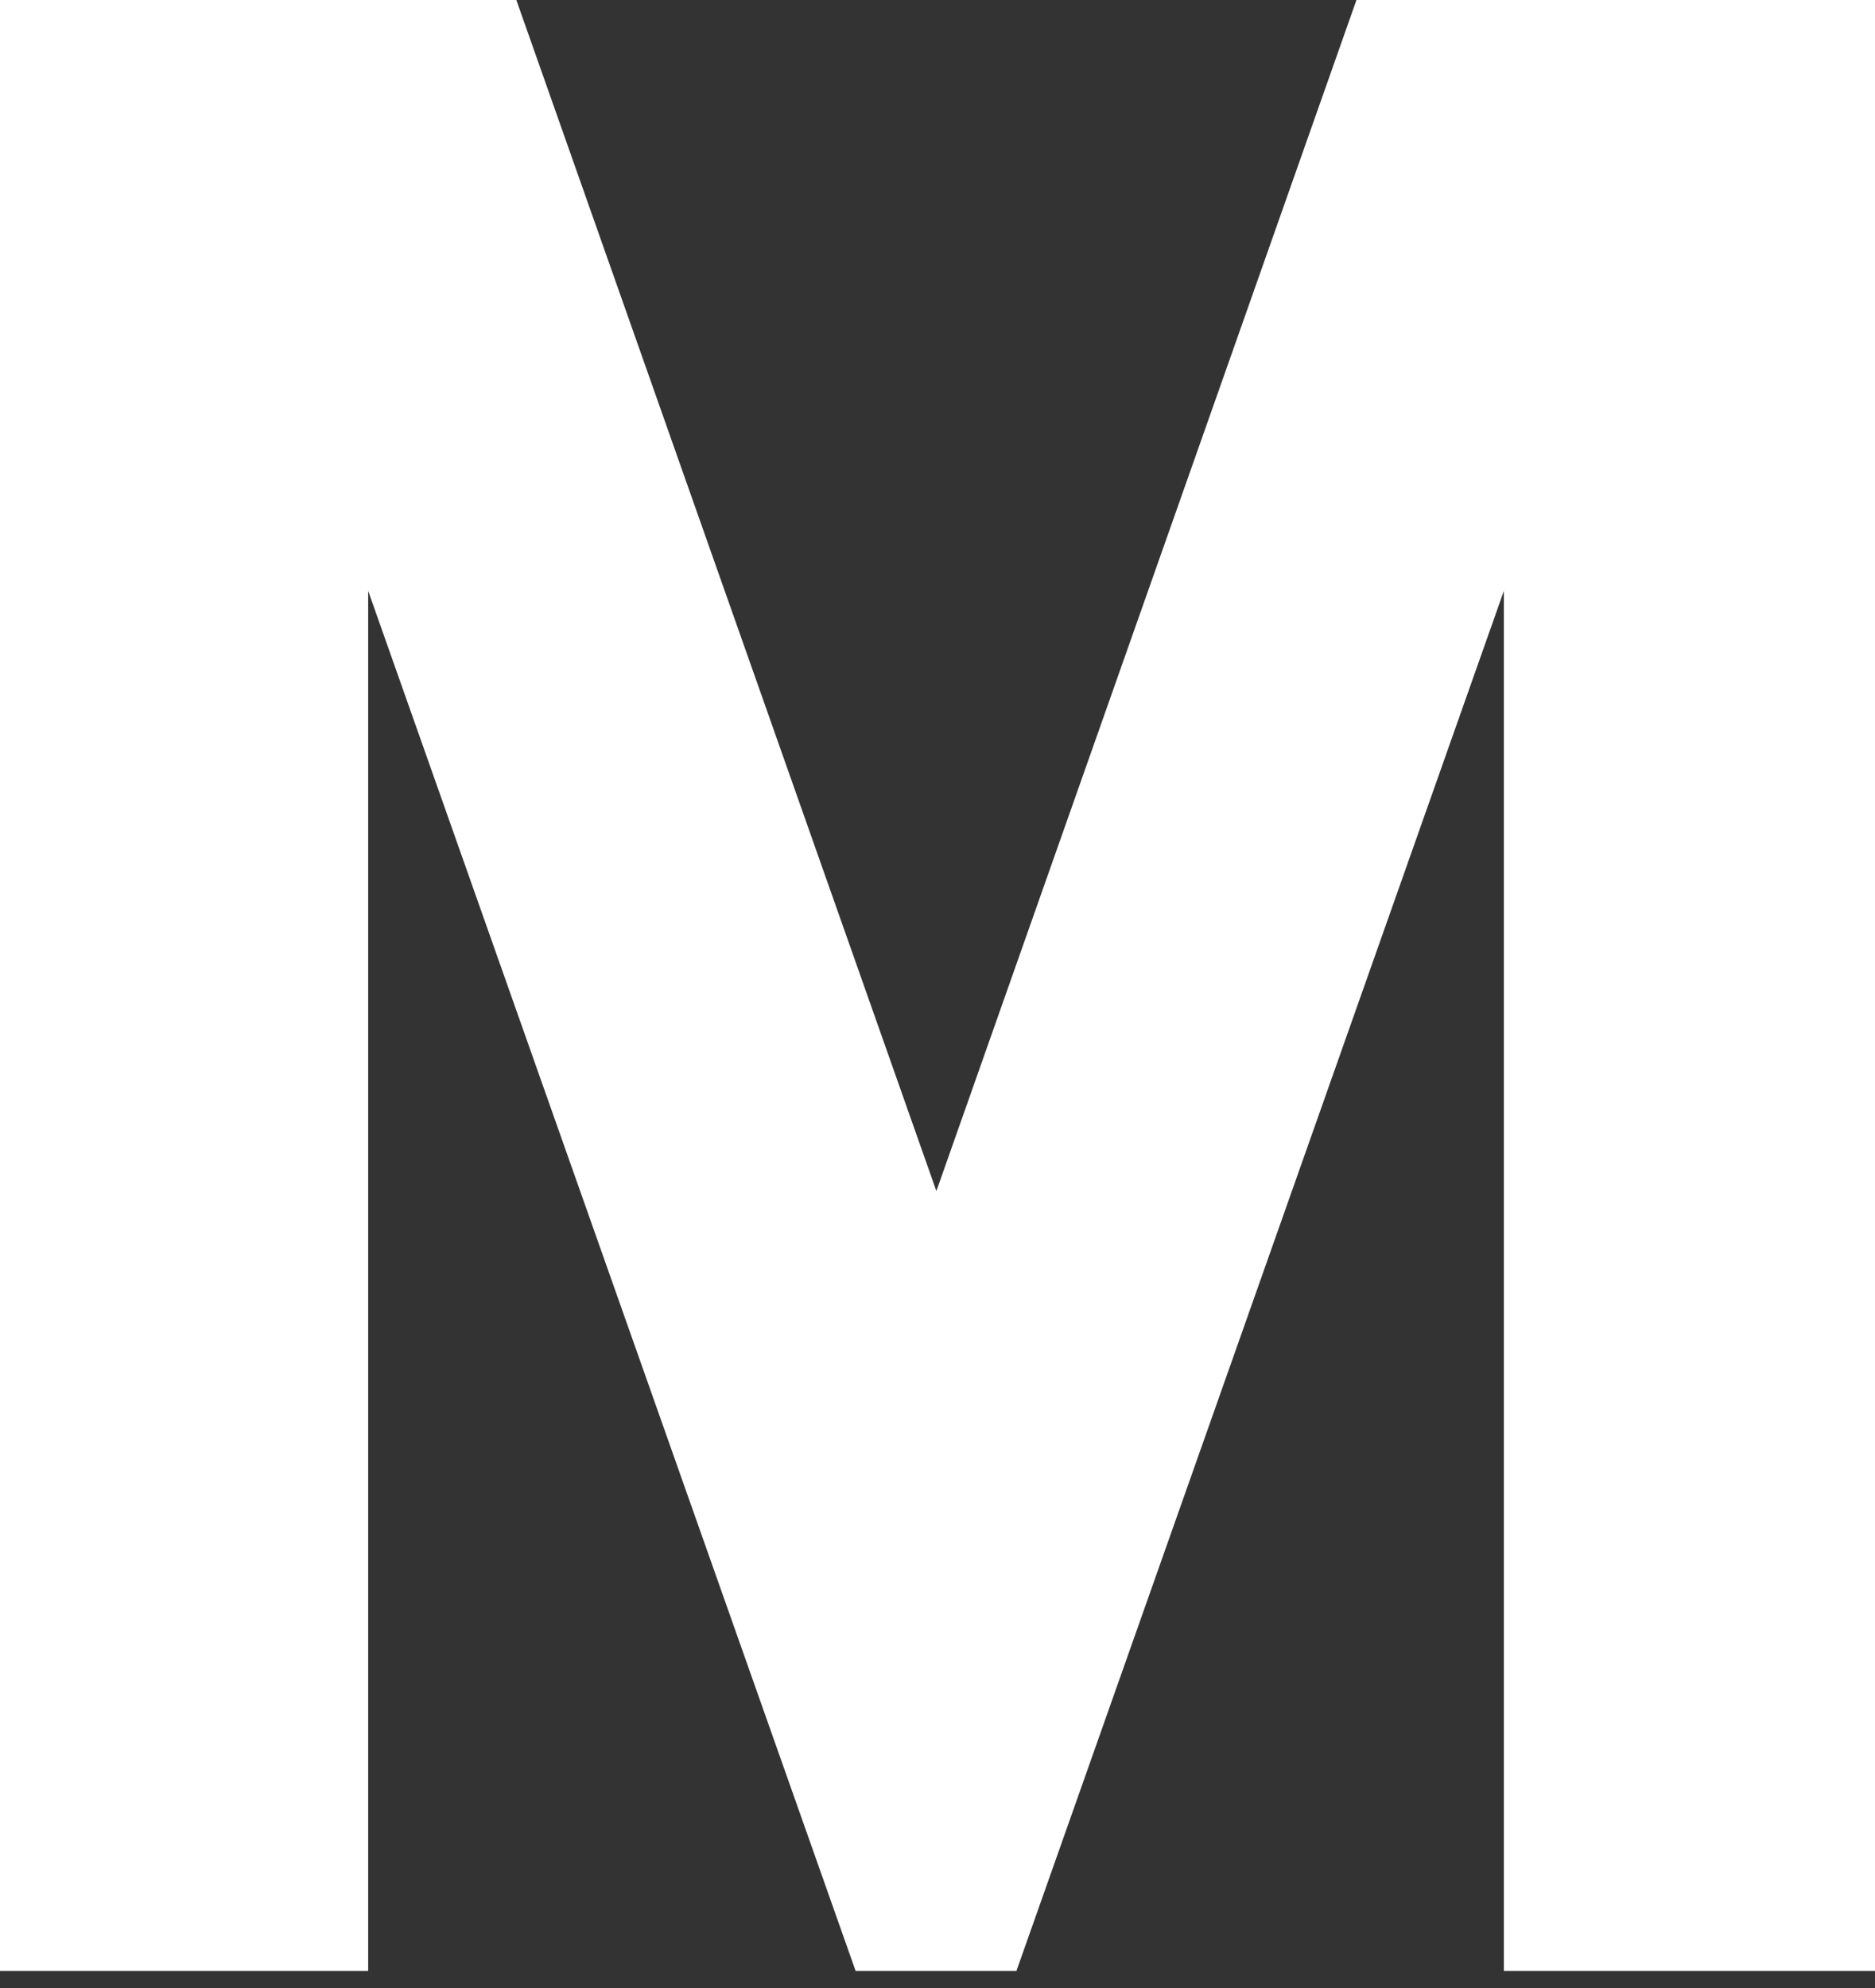 <?xml version="1.0" encoding="UTF-8"?> <svg xmlns="http://www.w3.org/2000/svg" width="50" height="53" viewBox="0 0 50 53" fill="none"><rect x="0" y="0" width="50" height="53" fill="#333333" stroke="none"/> <path d="M40.103 52.547V15.753L27.104 52.547H22.817L9.818 15.753V52.547H0V0H13.769L24.97 31.753L36.172 0H50V52.547H40.103Z" fill="white"></path> </svg> 